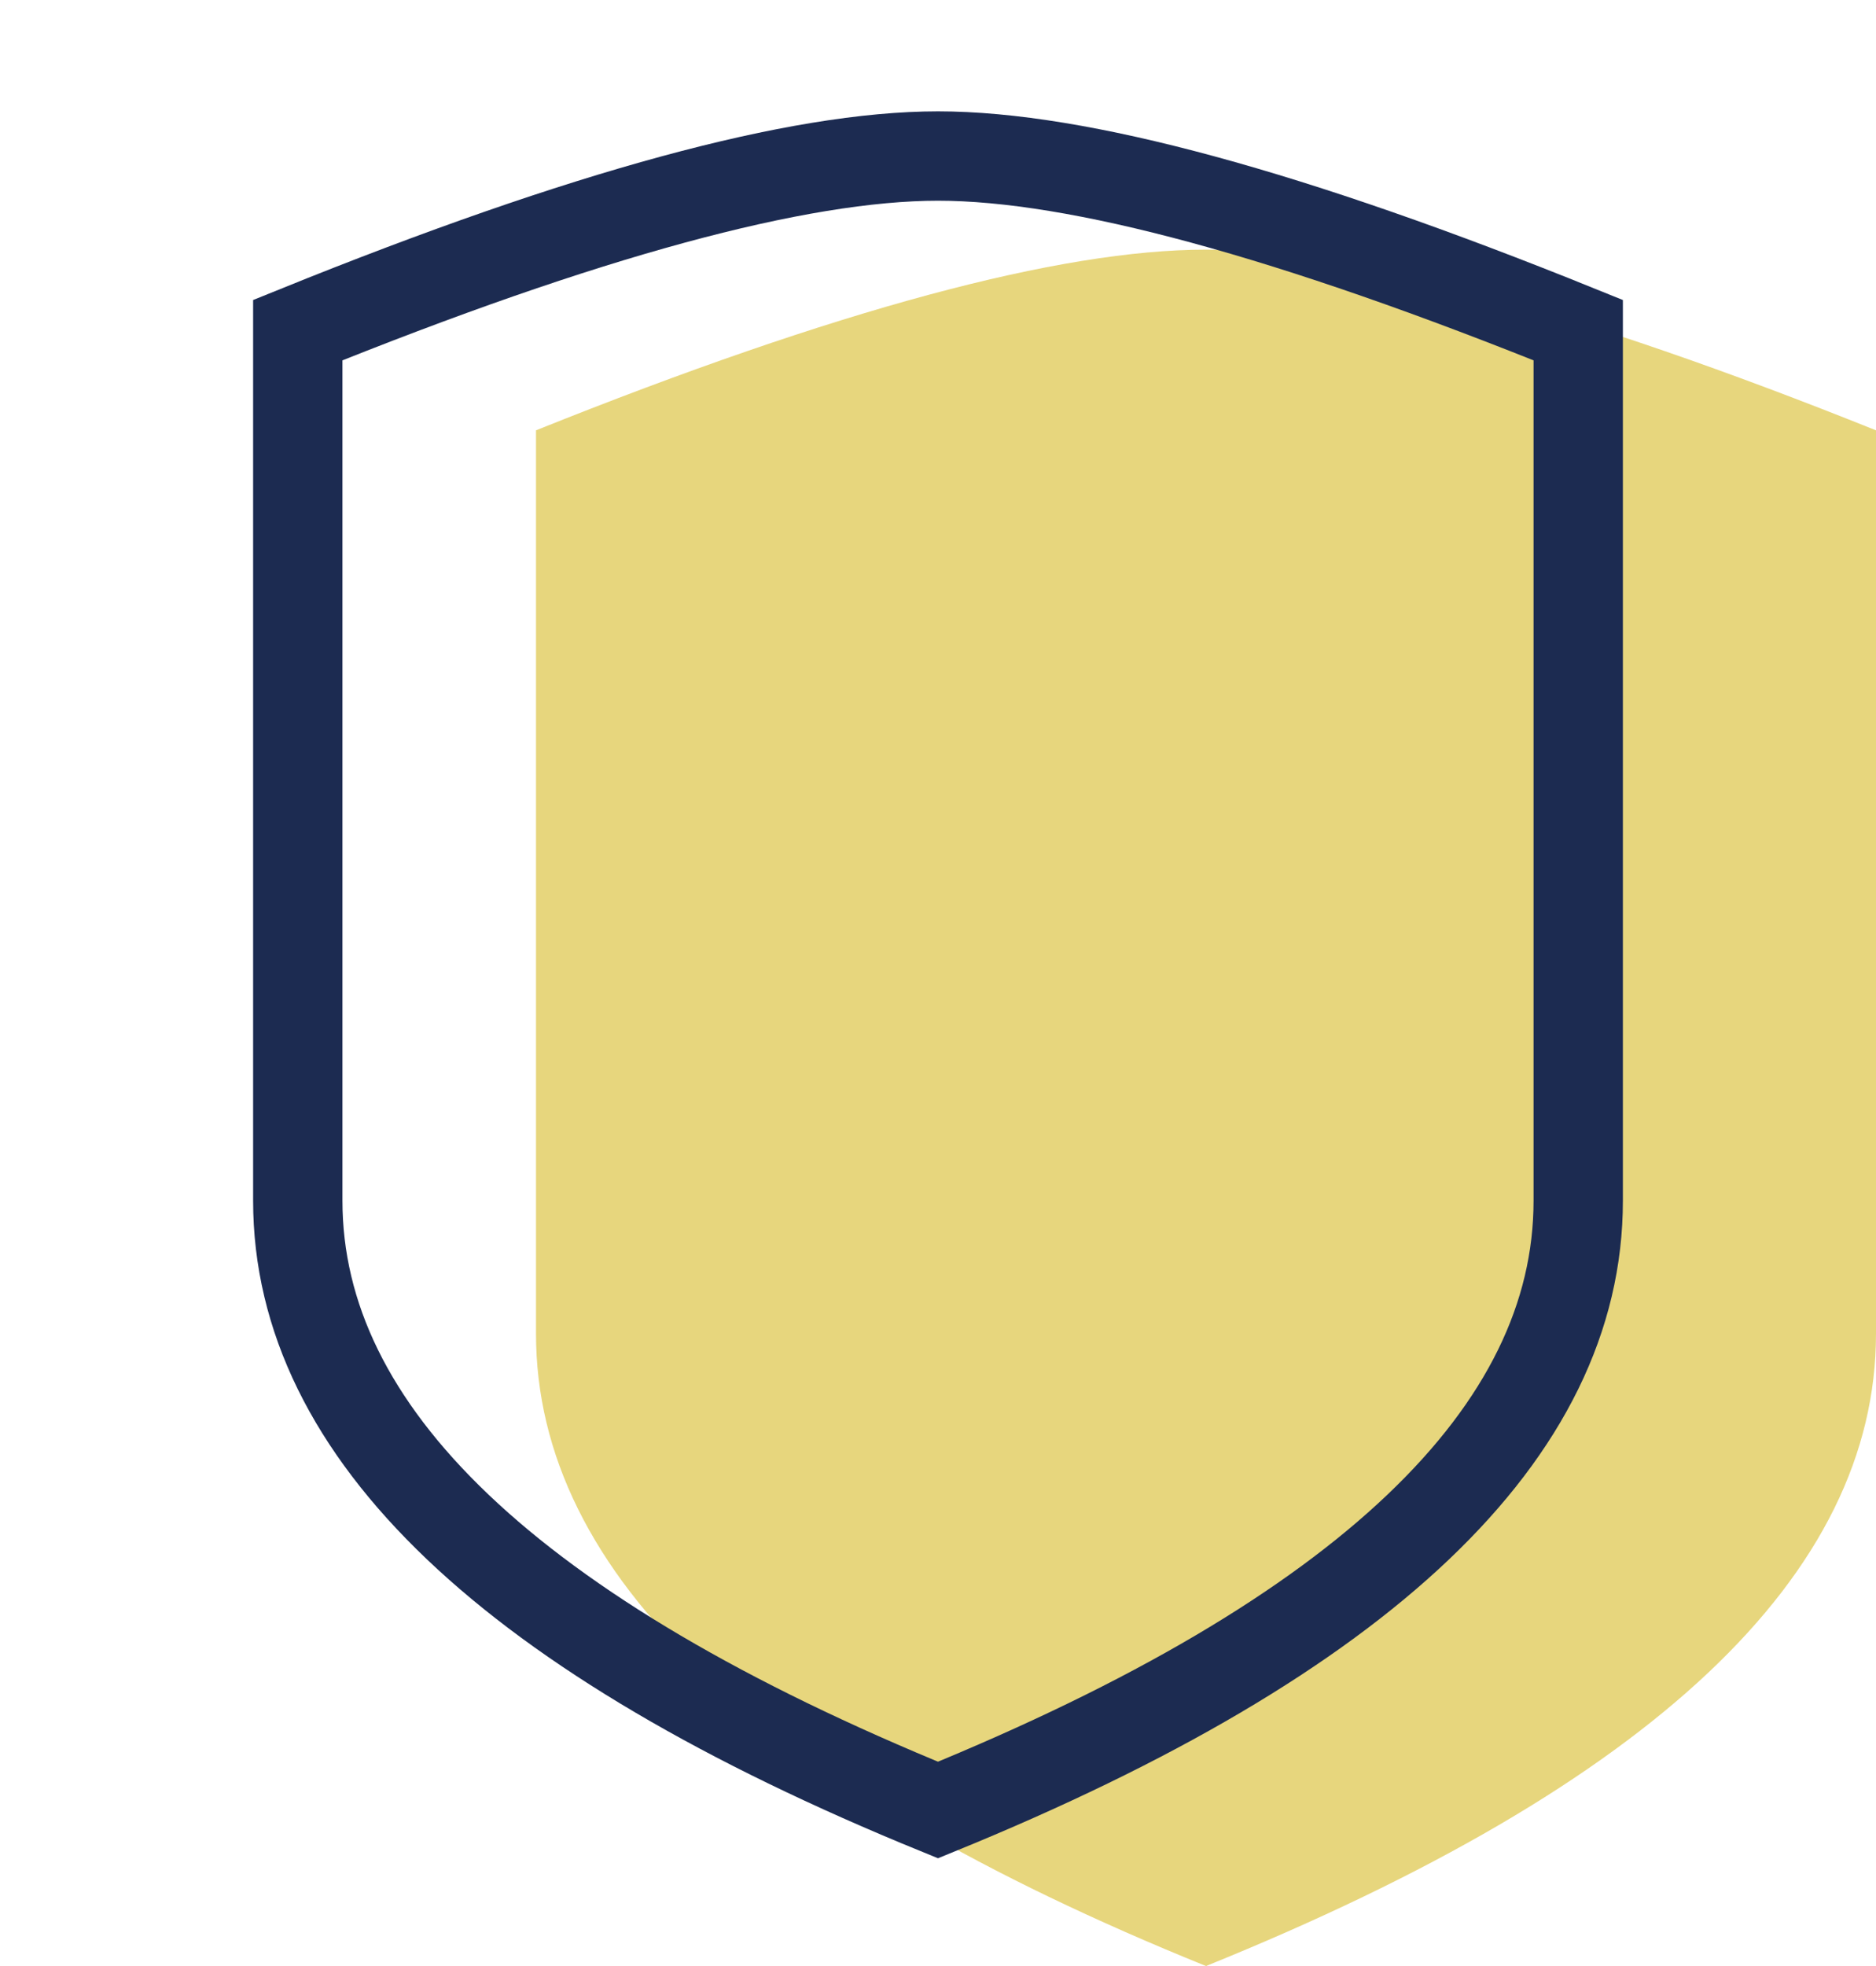 <?xml version="1.0" encoding="UTF-8"?> <svg xmlns="http://www.w3.org/2000/svg" width="63" height="66" viewBox="0 0 63 66" fill="none"> <g clip-path="url(#clip0_871_199)"> <path d="M63 44.772C63 52.859 55.5 59.935 40.5 66C25.5 59.935 18 52.859 18 44.772C18 36.685 18 26.576 18 14.446C28.08 10.403 35.58 8.381 40.5 8.381C45.42 8.381 52.92 10.403 63 14.446C63 26.576 63 36.685 63 44.772Z" fill="#E7D67D"></path> <path d="M53 40.306C53 48.099 45.833 54.917 31.5 60.762C17.167 54.917 10 48.099 10 40.306C10 32.513 10 22.772 10 11.083C19.632 7.186 26.799 5.238 31.5 5.238C36.201 5.238 43.368 7.186 53 11.083C53 22.772 53 32.513 53 40.306Z" stroke="#1C2B51" stroke-width="3" stroke-linecap="square"></path> </g> <defs> <clipPath id="clip0_871_199"> <rect width="63" height="66" fill="white"></rect> </clipPath> </defs> </svg> 